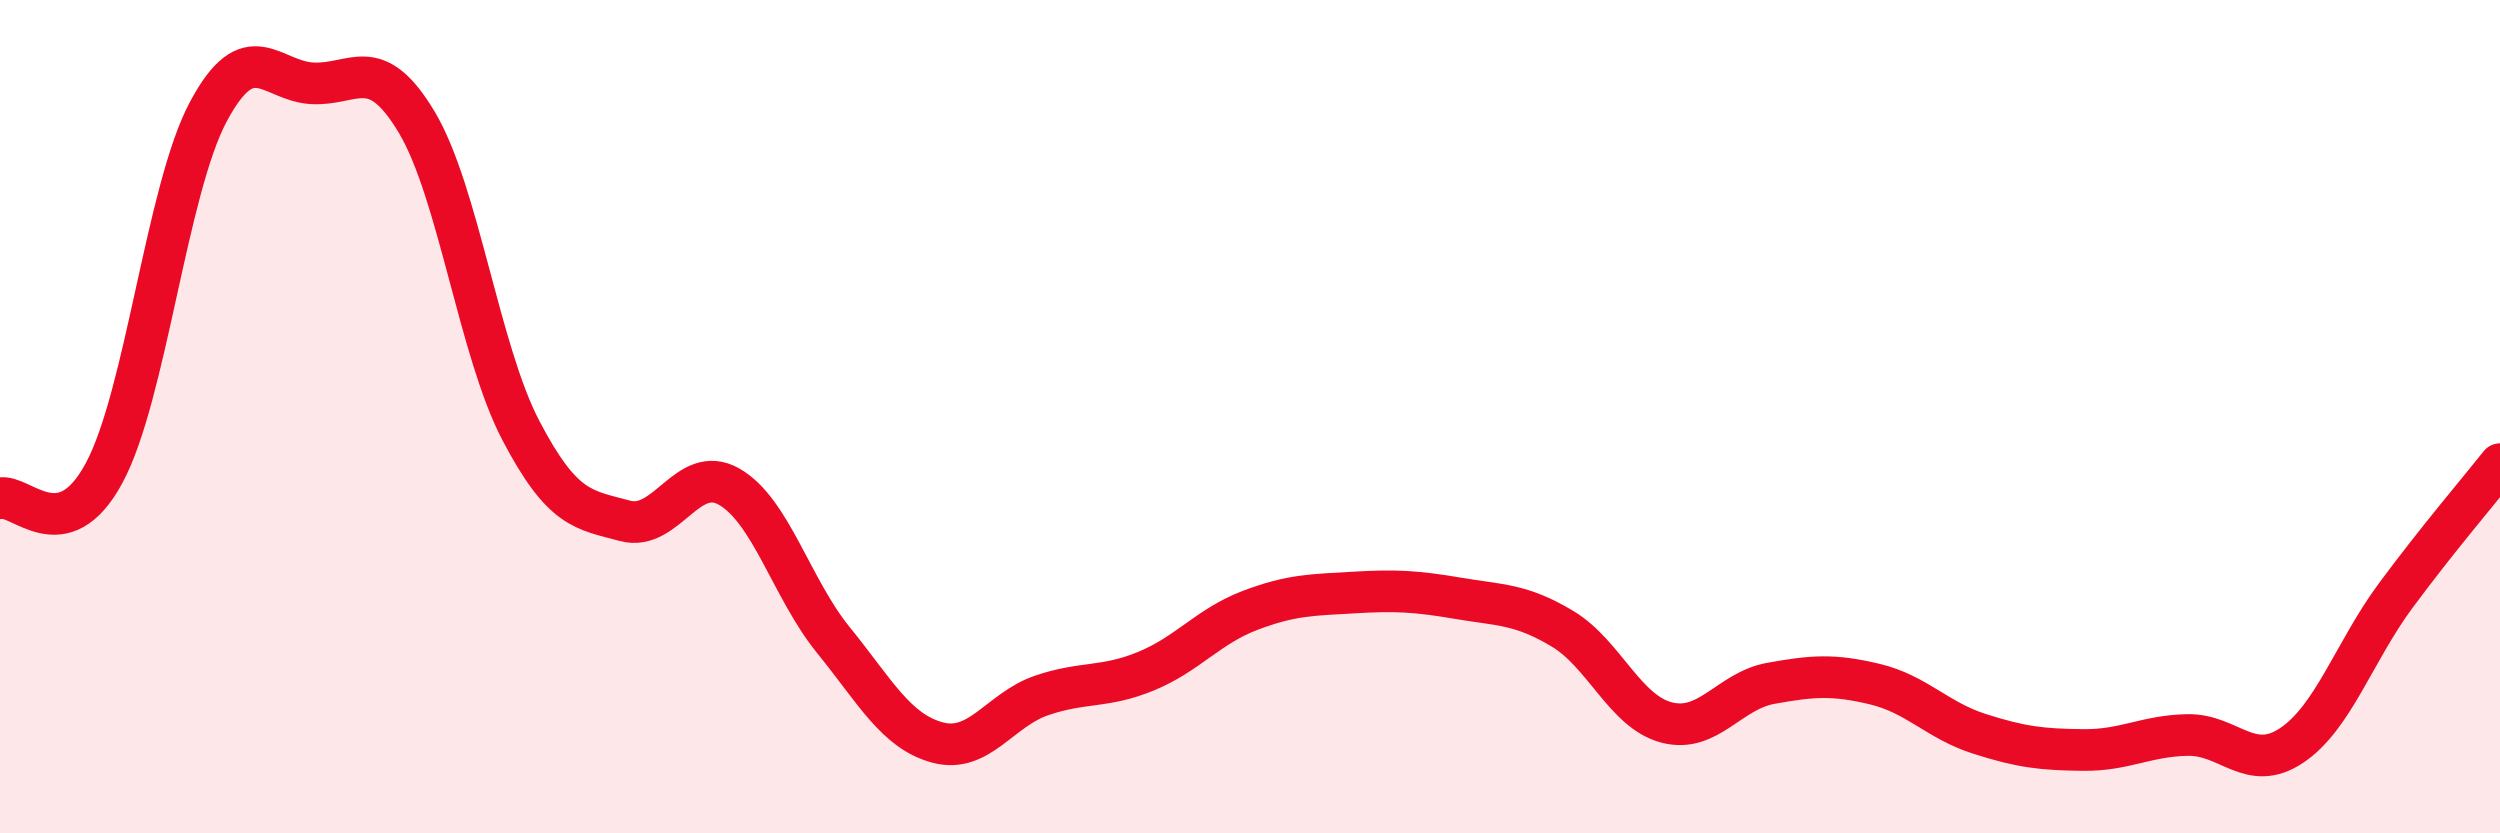 
    <svg width="60" height="20" viewBox="0 0 60 20" xmlns="http://www.w3.org/2000/svg">
      <path
        d="M 0,11.96 C 0.5,11.84 1.5,13.21 2.5,11.35 C 3.5,9.49 4,4.55 5,2.68 C 6,0.81 6.5,1.95 7.5,2 C 8.5,2.05 9,1.26 10,2.93 C 11,4.6 11.5,8.42 12.5,10.33 C 13.5,12.24 14,12.23 15,12.5 C 16,12.77 16.5,11.11 17.5,11.68 C 18.5,12.25 19,14.13 20,15.36 C 21,16.59 21.5,17.55 22.5,17.82 C 23.5,18.09 24,17.03 25,16.69 C 26,16.35 26.5,16.52 27.5,16.11 C 28.5,15.7 29,15.03 30,14.65 C 31,14.27 31.5,14.28 32.5,14.22 C 33.5,14.16 34,14.19 35,14.36 C 36,14.53 36.5,14.49 37.5,15.09 C 38.5,15.69 39,17.08 40,17.34 C 41,17.6 41.5,16.58 42.5,16.4 C 43.5,16.22 44,16.18 45,16.42 C 46,16.66 46.5,17.29 47.5,17.61 C 48.5,17.93 49,17.99 50,18 C 51,18.01 51.5,17.66 52.5,17.64 C 53.5,17.62 54,18.56 55,17.89 C 56,17.22 56.5,15.64 57.5,14.29 C 58.5,12.94 59.5,11.77 60,11.14L60 20L0 20Z"
        fill="#EB0A25"
        opacity="0.1"
        stroke-linecap="round"
        stroke-linejoin="round"
      />
      <path
        d="M 0,11.96 C 0.5,11.84 1.5,13.21 2.5,11.35 C 3.5,9.49 4,4.55 5,2.68 C 6,0.81 6.5,1.95 7.5,2 C 8.5,2.05 9,1.26 10,2.93 C 11,4.6 11.5,8.42 12.5,10.33 C 13.5,12.24 14,12.23 15,12.5 C 16,12.77 16.5,11.11 17.5,11.68 C 18.5,12.25 19,14.13 20,15.36 C 21,16.59 21.5,17.55 22.5,17.82 C 23.5,18.09 24,17.03 25,16.69 C 26,16.35 26.5,16.52 27.5,16.11 C 28.5,15.7 29,15.03 30,14.65 C 31,14.27 31.5,14.28 32.5,14.22 C 33.5,14.16 34,14.19 35,14.36 C 36,14.53 36.5,14.49 37.5,15.09 C 38.5,15.69 39,17.08 40,17.34 C 41,17.6 41.5,16.58 42.5,16.4 C 43.5,16.22 44,16.18 45,16.42 C 46,16.66 46.5,17.29 47.5,17.61 C 48.5,17.93 49,17.99 50,18 C 51,18.01 51.5,17.66 52.5,17.64 C 53.5,17.62 54,18.56 55,17.89 C 56,17.22 56.5,15.64 57.5,14.29 C 58.5,12.94 59.5,11.77 60,11.14"
        stroke="#EB0A25"
        stroke-width="1"
        fill="none"
        stroke-linecap="round"
        stroke-linejoin="round"
      />
    </svg>
  